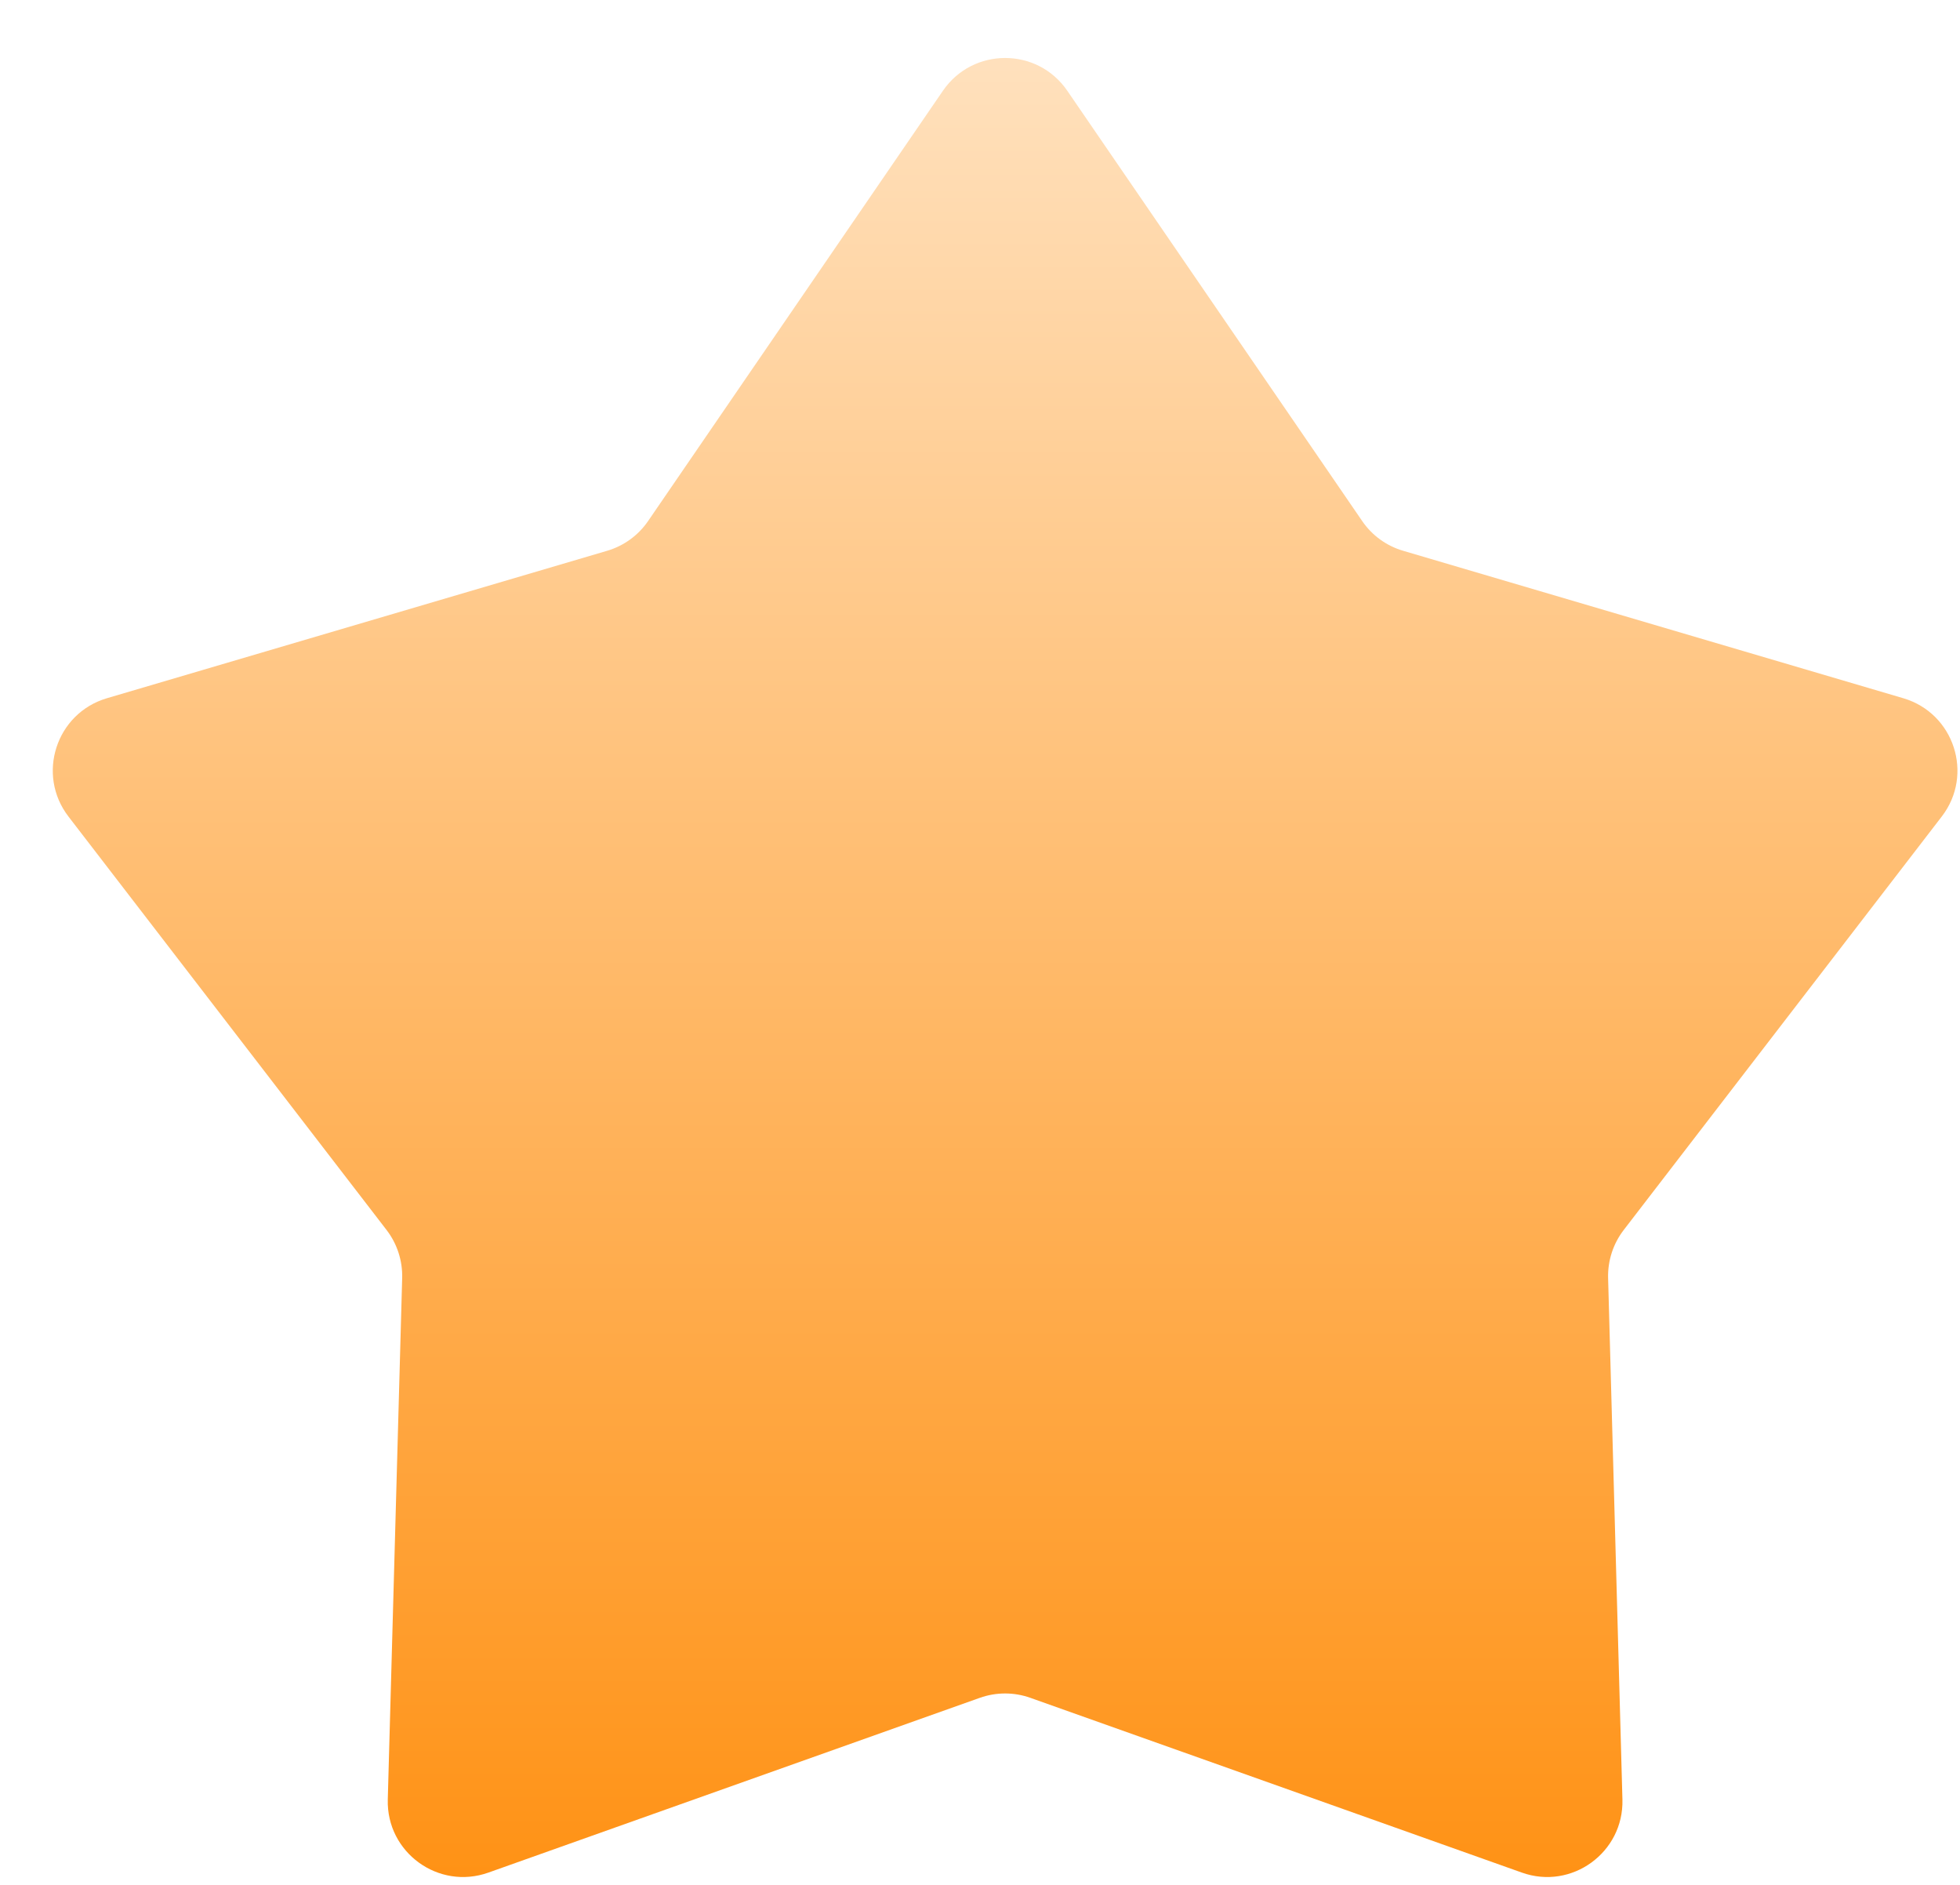 <svg width="26" height="25" viewBox="0 0 26 25" fill="none" xmlns="http://www.w3.org/2000/svg">
<path d="M12.508 1.204C12.906 0.624 13.761 0.624 14.158 1.204L18.07 6.911C18.2 7.101 18.391 7.24 18.612 7.305L25.248 9.261C25.922 9.46 26.187 10.273 25.758 10.83L21.539 16.314C21.399 16.496 21.326 16.721 21.332 16.951L21.522 23.868C21.541 24.57 20.849 25.073 20.188 24.837L13.668 22.519C13.452 22.442 13.215 22.442 12.998 22.519L6.479 24.837C5.817 25.073 5.125 24.57 5.144 23.868L5.335 16.951C5.341 16.721 5.268 16.496 5.128 16.314L0.908 10.83C0.48 10.273 0.744 9.46 1.418 9.261L8.055 7.305C8.275 7.24 8.467 7.101 8.597 6.911L12.508 1.204Z" fill="url(#paint0_linear_1_281)"/>
<defs>
<linearGradient id="paint0_linear_1_281" x1="13.333" y1="0" x2="13.333" y2="28" gradientUnits="userSpaceOnUse">
<stop stop-color="#FFE3C2"/>
<stop offset="1" stop-color="#FF8800"/>
</linearGradient>
</defs>
</svg>
